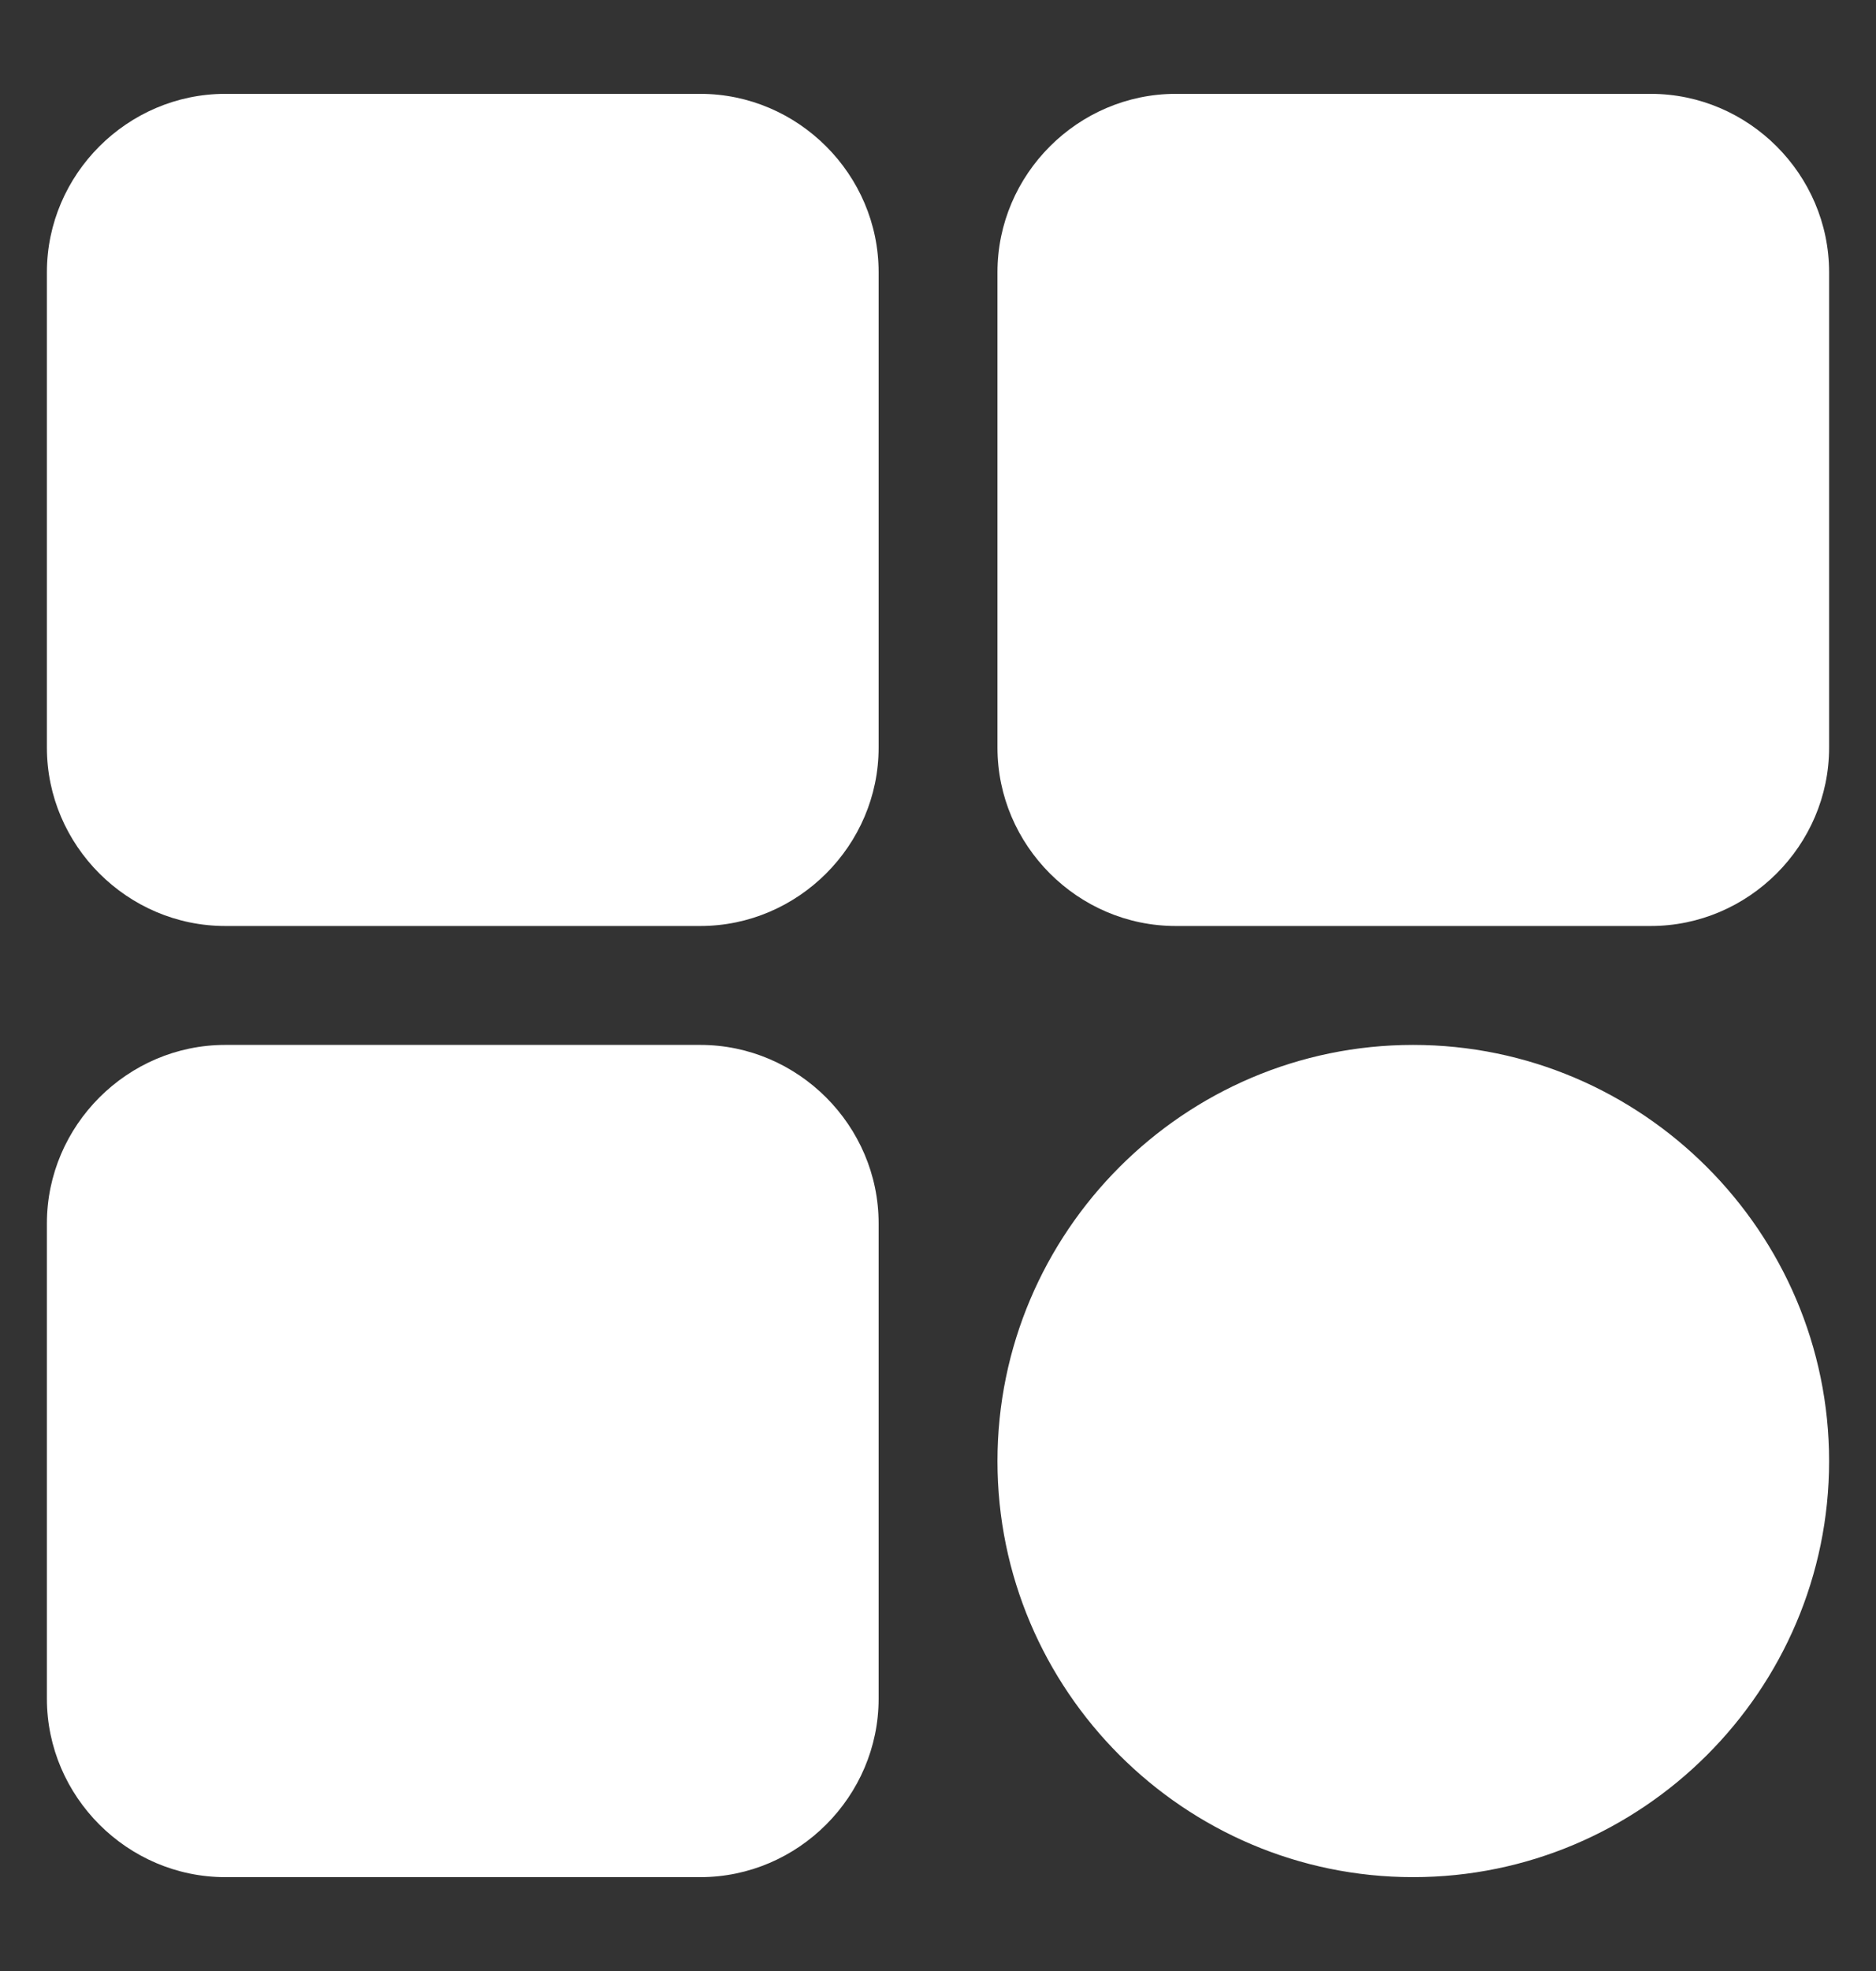 <svg width="20" height="21" viewBox="0 0 20 21" fill="none" xmlns="http://www.w3.org/2000/svg">
<rect x="0" y="0" width="20" height="21" fill="#333333" stroke="none"/>
<path fill-rule="evenodd" clip-rule="evenodd" d="M2.401 1C1.359 1 0.5 1.858 0.5 2.9V7.966C0.5 9.008 1.359 9.866 2.401 9.866H7.466C8.508 9.866 9.367 9.008 9.367 7.966V2.9C9.367 1.858 8.508 1 7.466 1H2.401ZM12.534 1C11.492 1 10.634 1.858 10.634 2.9V7.966C10.634 9.008 11.492 9.866 12.534 9.866H17.599C18.641 9.866 19.5 9.008 19.5 7.966V2.9C19.5 1.858 18.641 1 17.599 1H12.534ZM2.401 11.133C1.359 11.133 0.5 11.992 0.5 13.034V18.099C0.5 19.141 1.359 20 2.401 20H7.466C8.508 20 9.367 19.141 9.367 18.099V13.034C9.367 11.992 8.508 11.133 7.466 11.133H2.401ZM15.065 11.133C12.624 11.133 10.634 13.127 10.634 15.568C10.634 18.009 12.624 20 15.065 20C17.506 20 19.5 18.009 19.5 15.568C19.5 13.127 17.506 11.133 15.065 11.133Z" fill="white"/>
</svg>
